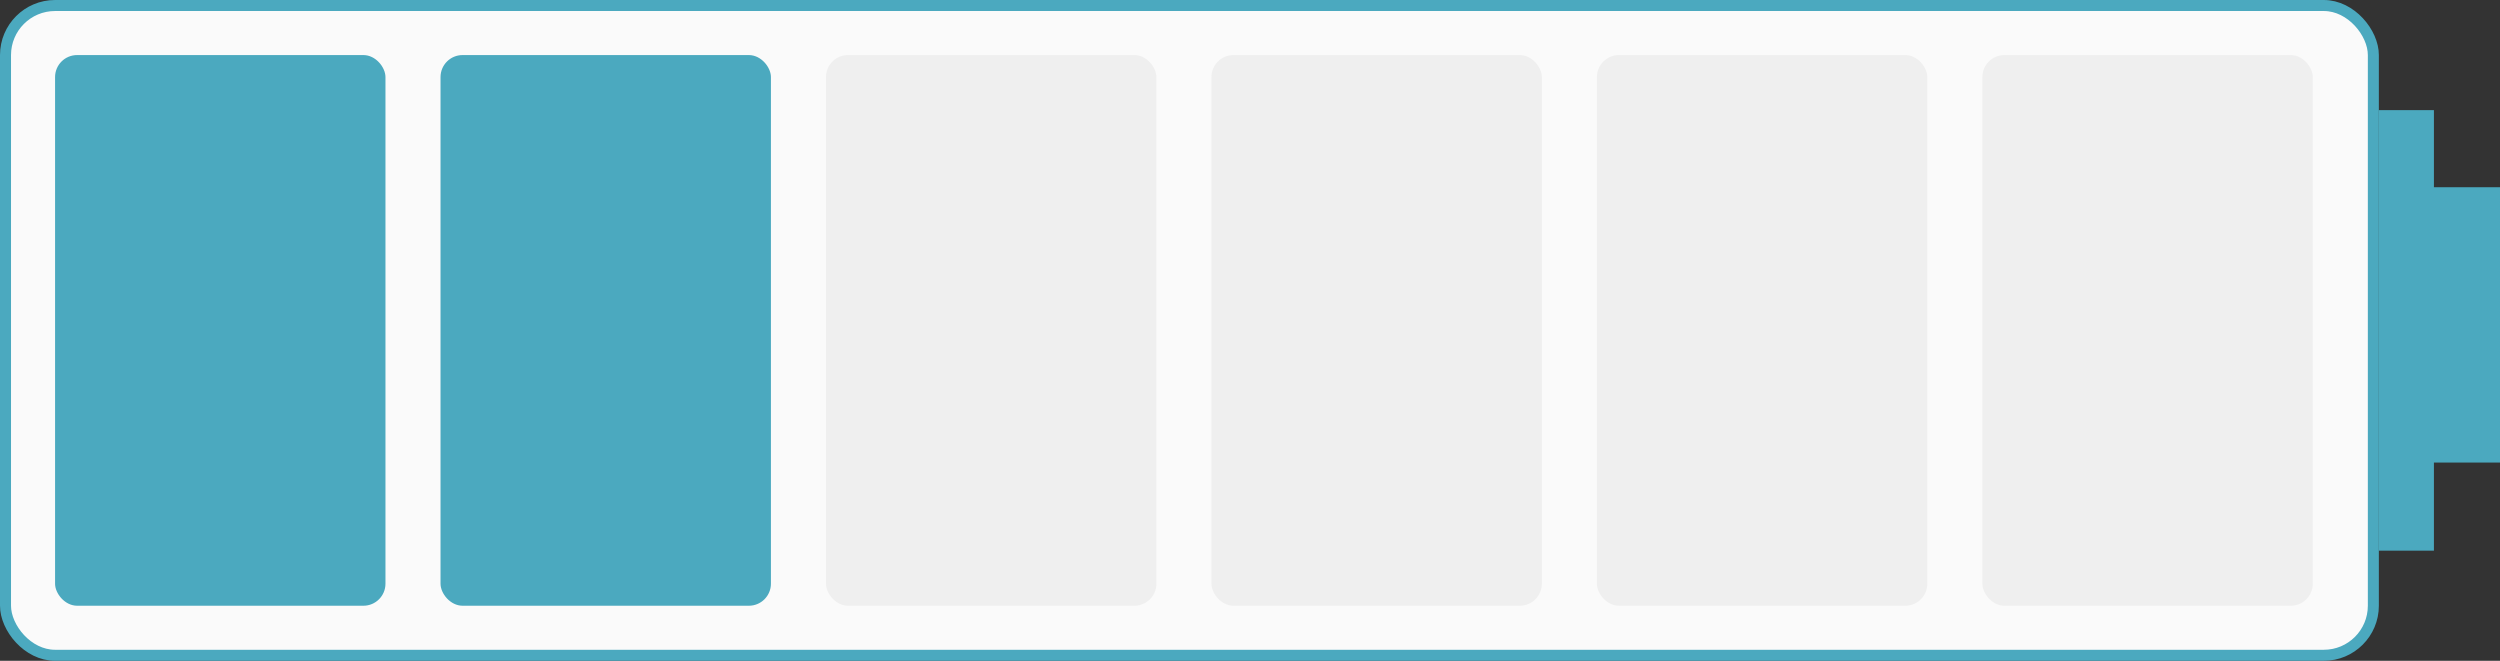 <?xml version="1.0" encoding="UTF-8"?> <svg xmlns="http://www.w3.org/2000/svg" width="227" height="60" viewBox="0 0 227 60" fill="none"><rect x="0" y="0" width="227" height="60" fill="#333333" stroke="none"/> <g clip-path="url(#clip0_2388_44)"> <rect x="0.5" y="0.5" width="215" height="59" rx="4.5" fill="#FAFAFA" stroke="#4BA9BF"></rect> <rect x="216" y="10" width="5" height="40" fill="#4BA9BF"></rect> <rect x="220" y="17" width="7" height="25" fill="#4BA9BF"></rect> <rect x="5" y="5" width="30" height="50" rx="2" fill="#4BA9BF"></rect> <rect x="40" y="5" width="30" height="50" rx="2" fill="#4BA9BF"></rect> <rect x="75" y="5" width="30" height="50" rx="2" fill="#EFEFEF"></rect> <rect x="110" y="5" width="30" height="50" rx="2" fill="#EFEFEF"></rect> <rect x="145" y="5" width="30" height="50" rx="2" fill="#EFEFEF"></rect> <rect x="180" y="5" width="30" height="50" rx="2" fill="#EFEFEF"></rect> </g> <defs> <clipPath id="clip0_2388_44"> <rect width="227" height="60" fill="white"></rect> </clipPath> </defs> </svg> 